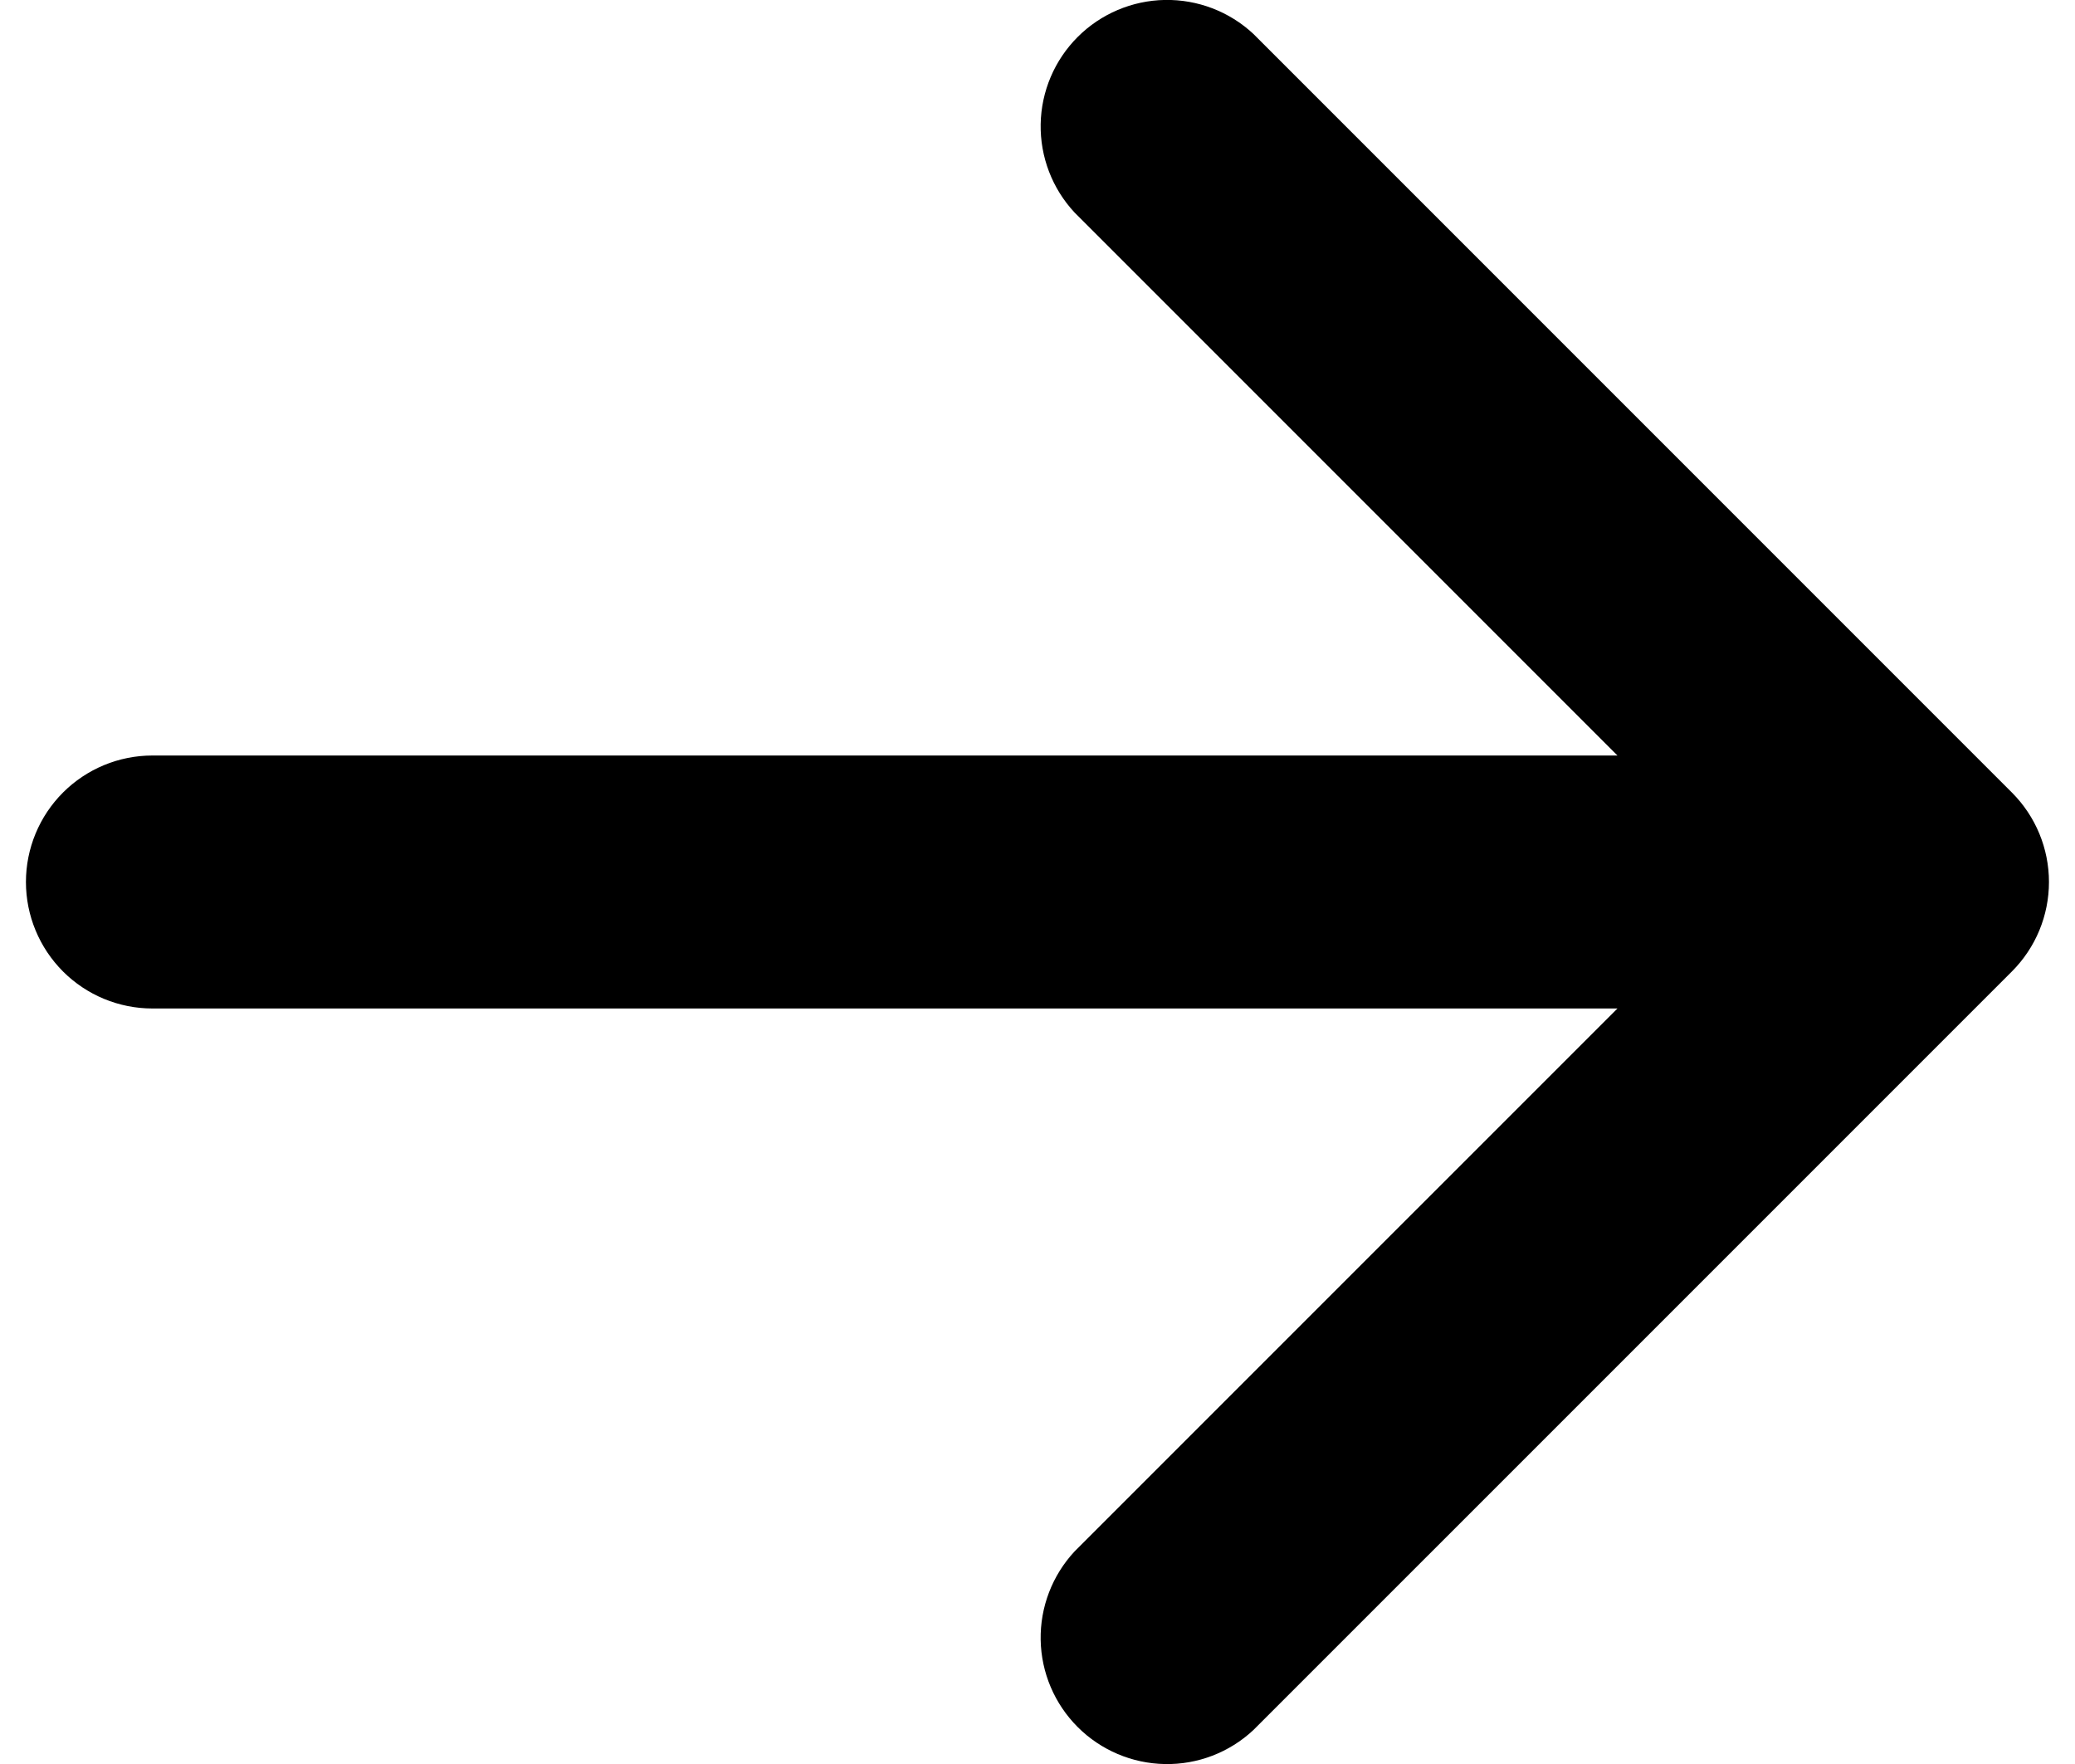 <?xml version="1.0" encoding="UTF-8"?> <svg xmlns="http://www.w3.org/2000/svg" width="40" height="34" viewBox="0 0 40 34" fill="none"><path fill-rule="evenodd" clip-rule="evenodd" d="M0.5 17C0.5 16.354 0.757 15.733 1.214 15.276C1.671 14.819 2.291 14.562 2.938 14.562H31.18L20.715 4.097C20.284 3.635 20.05 3.024 20.061 2.393C20.072 1.761 20.328 1.159 20.775 0.712C21.221 0.266 21.824 0.01 22.455 -0.001C23.087 -0.012 23.698 0.222 24.16 0.652L38.785 15.277C39.242 15.735 39.498 16.354 39.498 17C39.498 17.646 39.242 18.265 38.785 18.723L24.16 33.347C23.698 33.778 23.087 34.013 22.455 34.001C21.824 33.99 21.221 33.734 20.775 33.288C20.328 32.841 20.072 32.239 20.061 31.607C20.05 30.976 20.284 30.365 20.715 29.902L31.18 19.438H2.938C2.291 19.438 1.671 19.181 1.214 18.724C0.757 18.266 0.5 17.646 0.5 17Z" fill="black"></path></svg> 